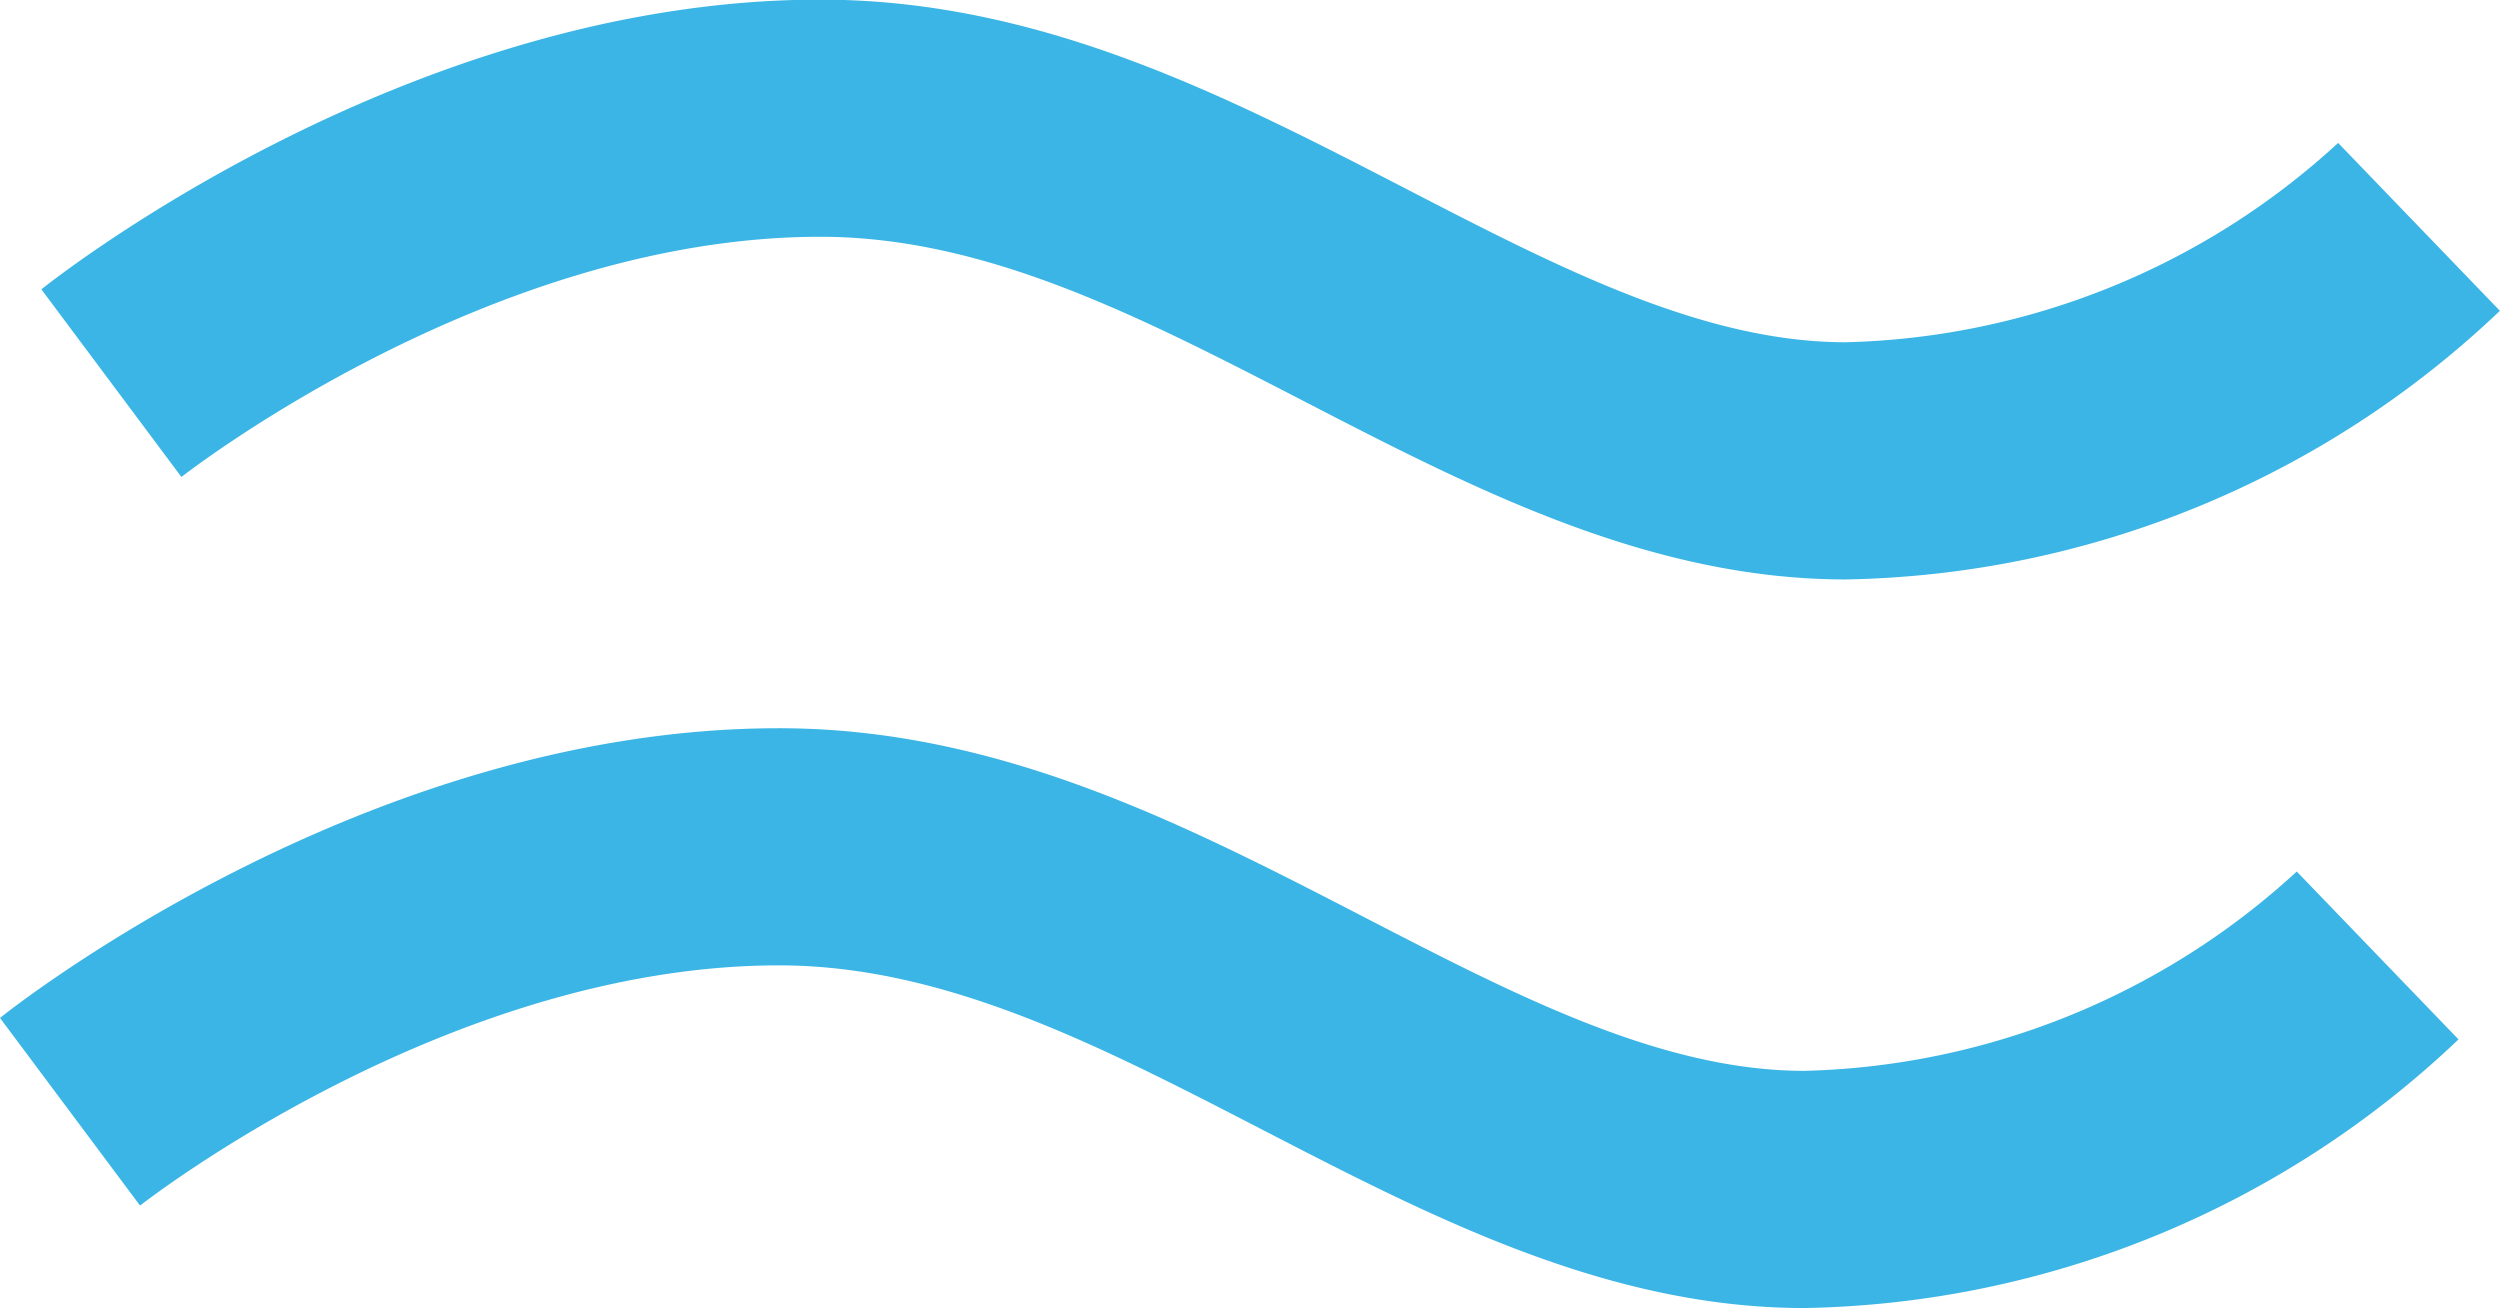 <svg id="vague-bleu" xmlns="http://www.w3.org/2000/svg" width="48.326" height="25.285" viewBox="0 0 48.326 25.285">
  <path id="Tracé_16472" data-name="Tracé 16472" d="M-21.772-6.992c-3.806,0-7.2-1.754-10.484-3.45-3.16-1.632-6.143-3.174-9.34-3.174-6.415,0-12.292,4.6-12.35,4.643L-56.653-12.6c.286-.228,7.1-5.6,15.057-5.6,4.243,0,7.843,1.859,11.323,3.657,2.953,1.526,5.742,2.966,8.5,2.966a14.58,14.58,0,0,0,9.517-3.853l3.127,3.245A18.809,18.809,0,0,1-21.772-6.992" transform="translate(57.453 18.193)" fill="#3ab5e5"/>
  <path id="Tracé_16473" data-name="Tracé 16473" d="M-21.772-6.992c-3.806,0-7.2-1.754-10.484-3.45-3.16-1.632-6.143-3.174-9.34-3.174-6.415,0-12.292,4.6-12.35,4.643L-56.653-12.6c.286-.228,7.1-5.6,15.057-5.6,4.243,0,7.842,1.859,11.323,3.657,2.953,1.526,5.742,2.966,8.5,2.966a14.582,14.582,0,0,0,9.517-3.853l3.127,3.245A18.809,18.809,0,0,1-21.772-6.992" transform="translate(56.653 32.277)" fill="#3ab5e5"/>
</svg>
